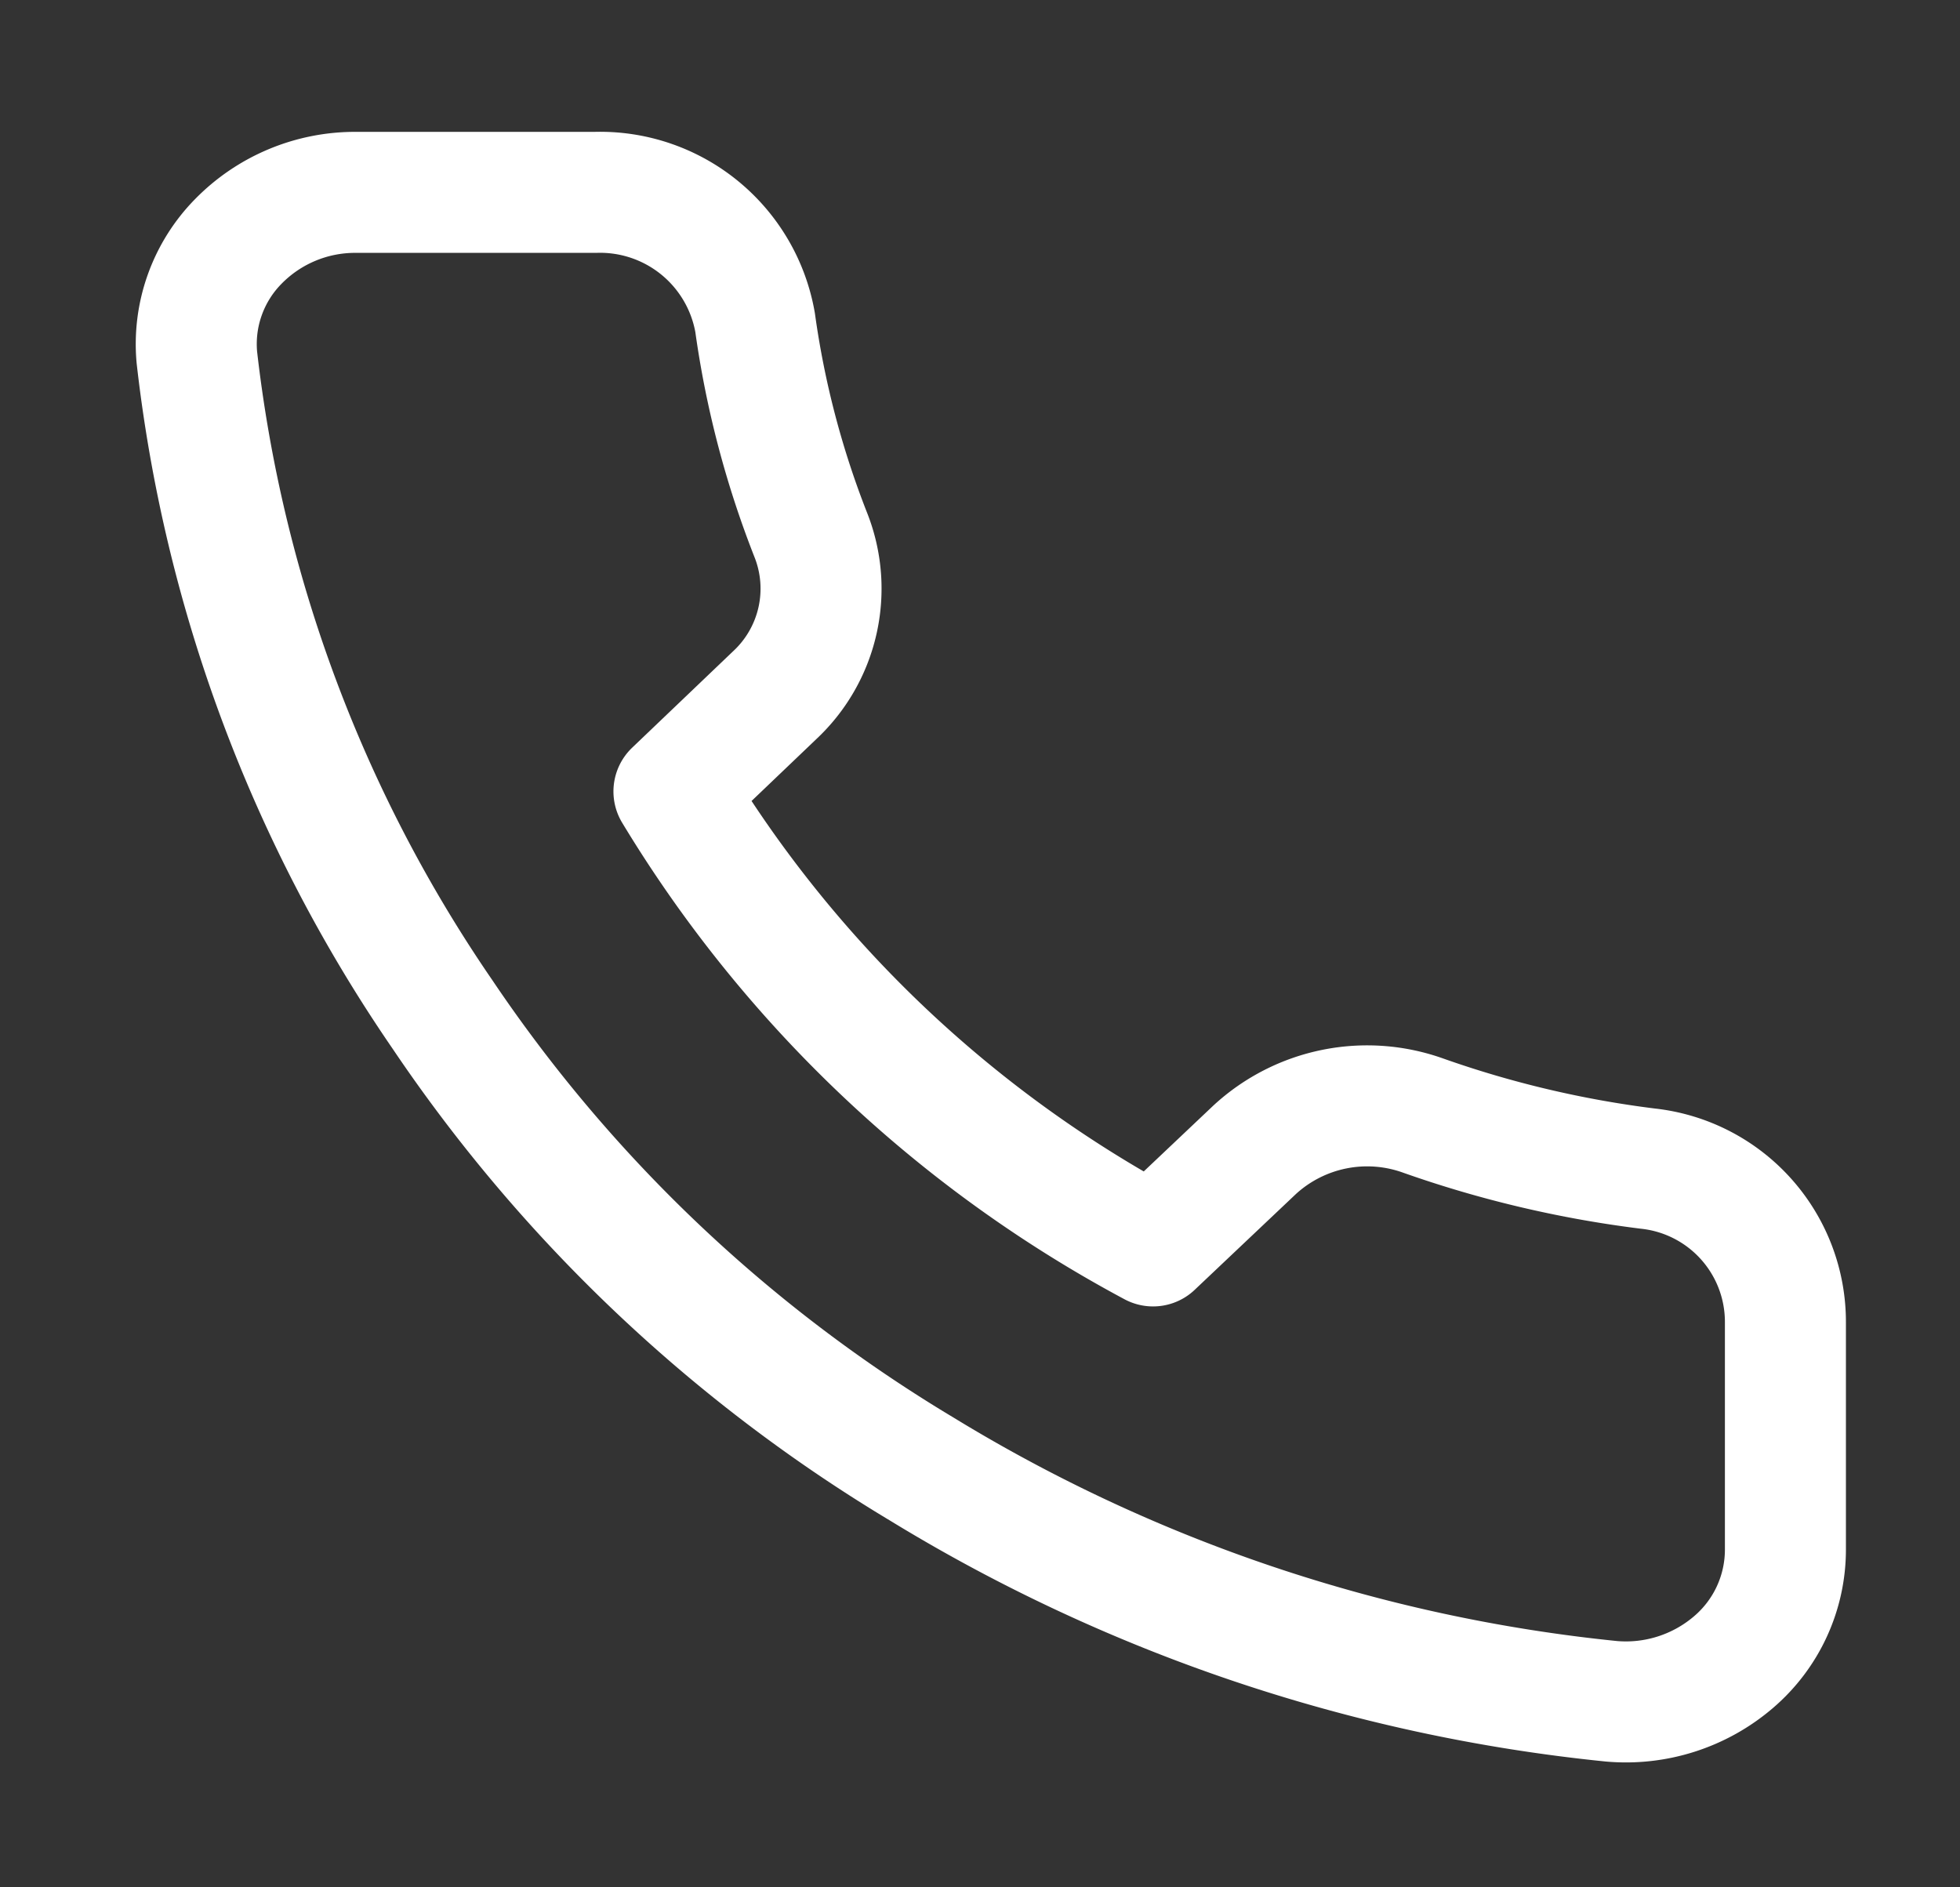 <?xml version="1.0" encoding="UTF-8"?>
<svg xmlns="http://www.w3.org/2000/svg" width="27" height="26" viewBox="0 0 27 26"><rect x="0" y="0" width="27" height="26" fill="#333333" stroke="none"/><g transform="translate(0.452 0.331)"><rect width="27" height="26" transform="translate(-0.452 -0.331)" fill="rgba(253,73,198,0.35)" opacity="0"/><g transform="translate(2.251 2.319)"><path d="M23.652,17.236v3.131a2.038,2.038,0,0,1-.713,1.546,2.278,2.278,0,0,1-1.686.541,22.559,22.559,0,0,1-9.5-3.2,20.93,20.93,0,0,1-6.6-6.261A19.965,19.965,0,0,1,1.769,3.941a2.015,2.015,0,0,1,.567-1.594,2.251,2.251,0,0,1,1.623-.68h3.3a2.168,2.168,0,0,1,2.2,1.794,12.807,12.807,0,0,0,.77,2.933,2.007,2.007,0,0,1-.5,2.2L8.341,9.92a17.165,17.165,0,0,0,6.6,6.261l1.4-1.325a2.288,2.288,0,0,1,2.322-.47,14.746,14.746,0,0,0,3.094.73A2.124,2.124,0,0,1,23.652,17.236Z" transform="translate(-1.76 -1.667)" fill="none" stroke="#fff" stroke-linecap="round" stroke-linejoin="round" stroke-width="1.667"/></g></g></svg>